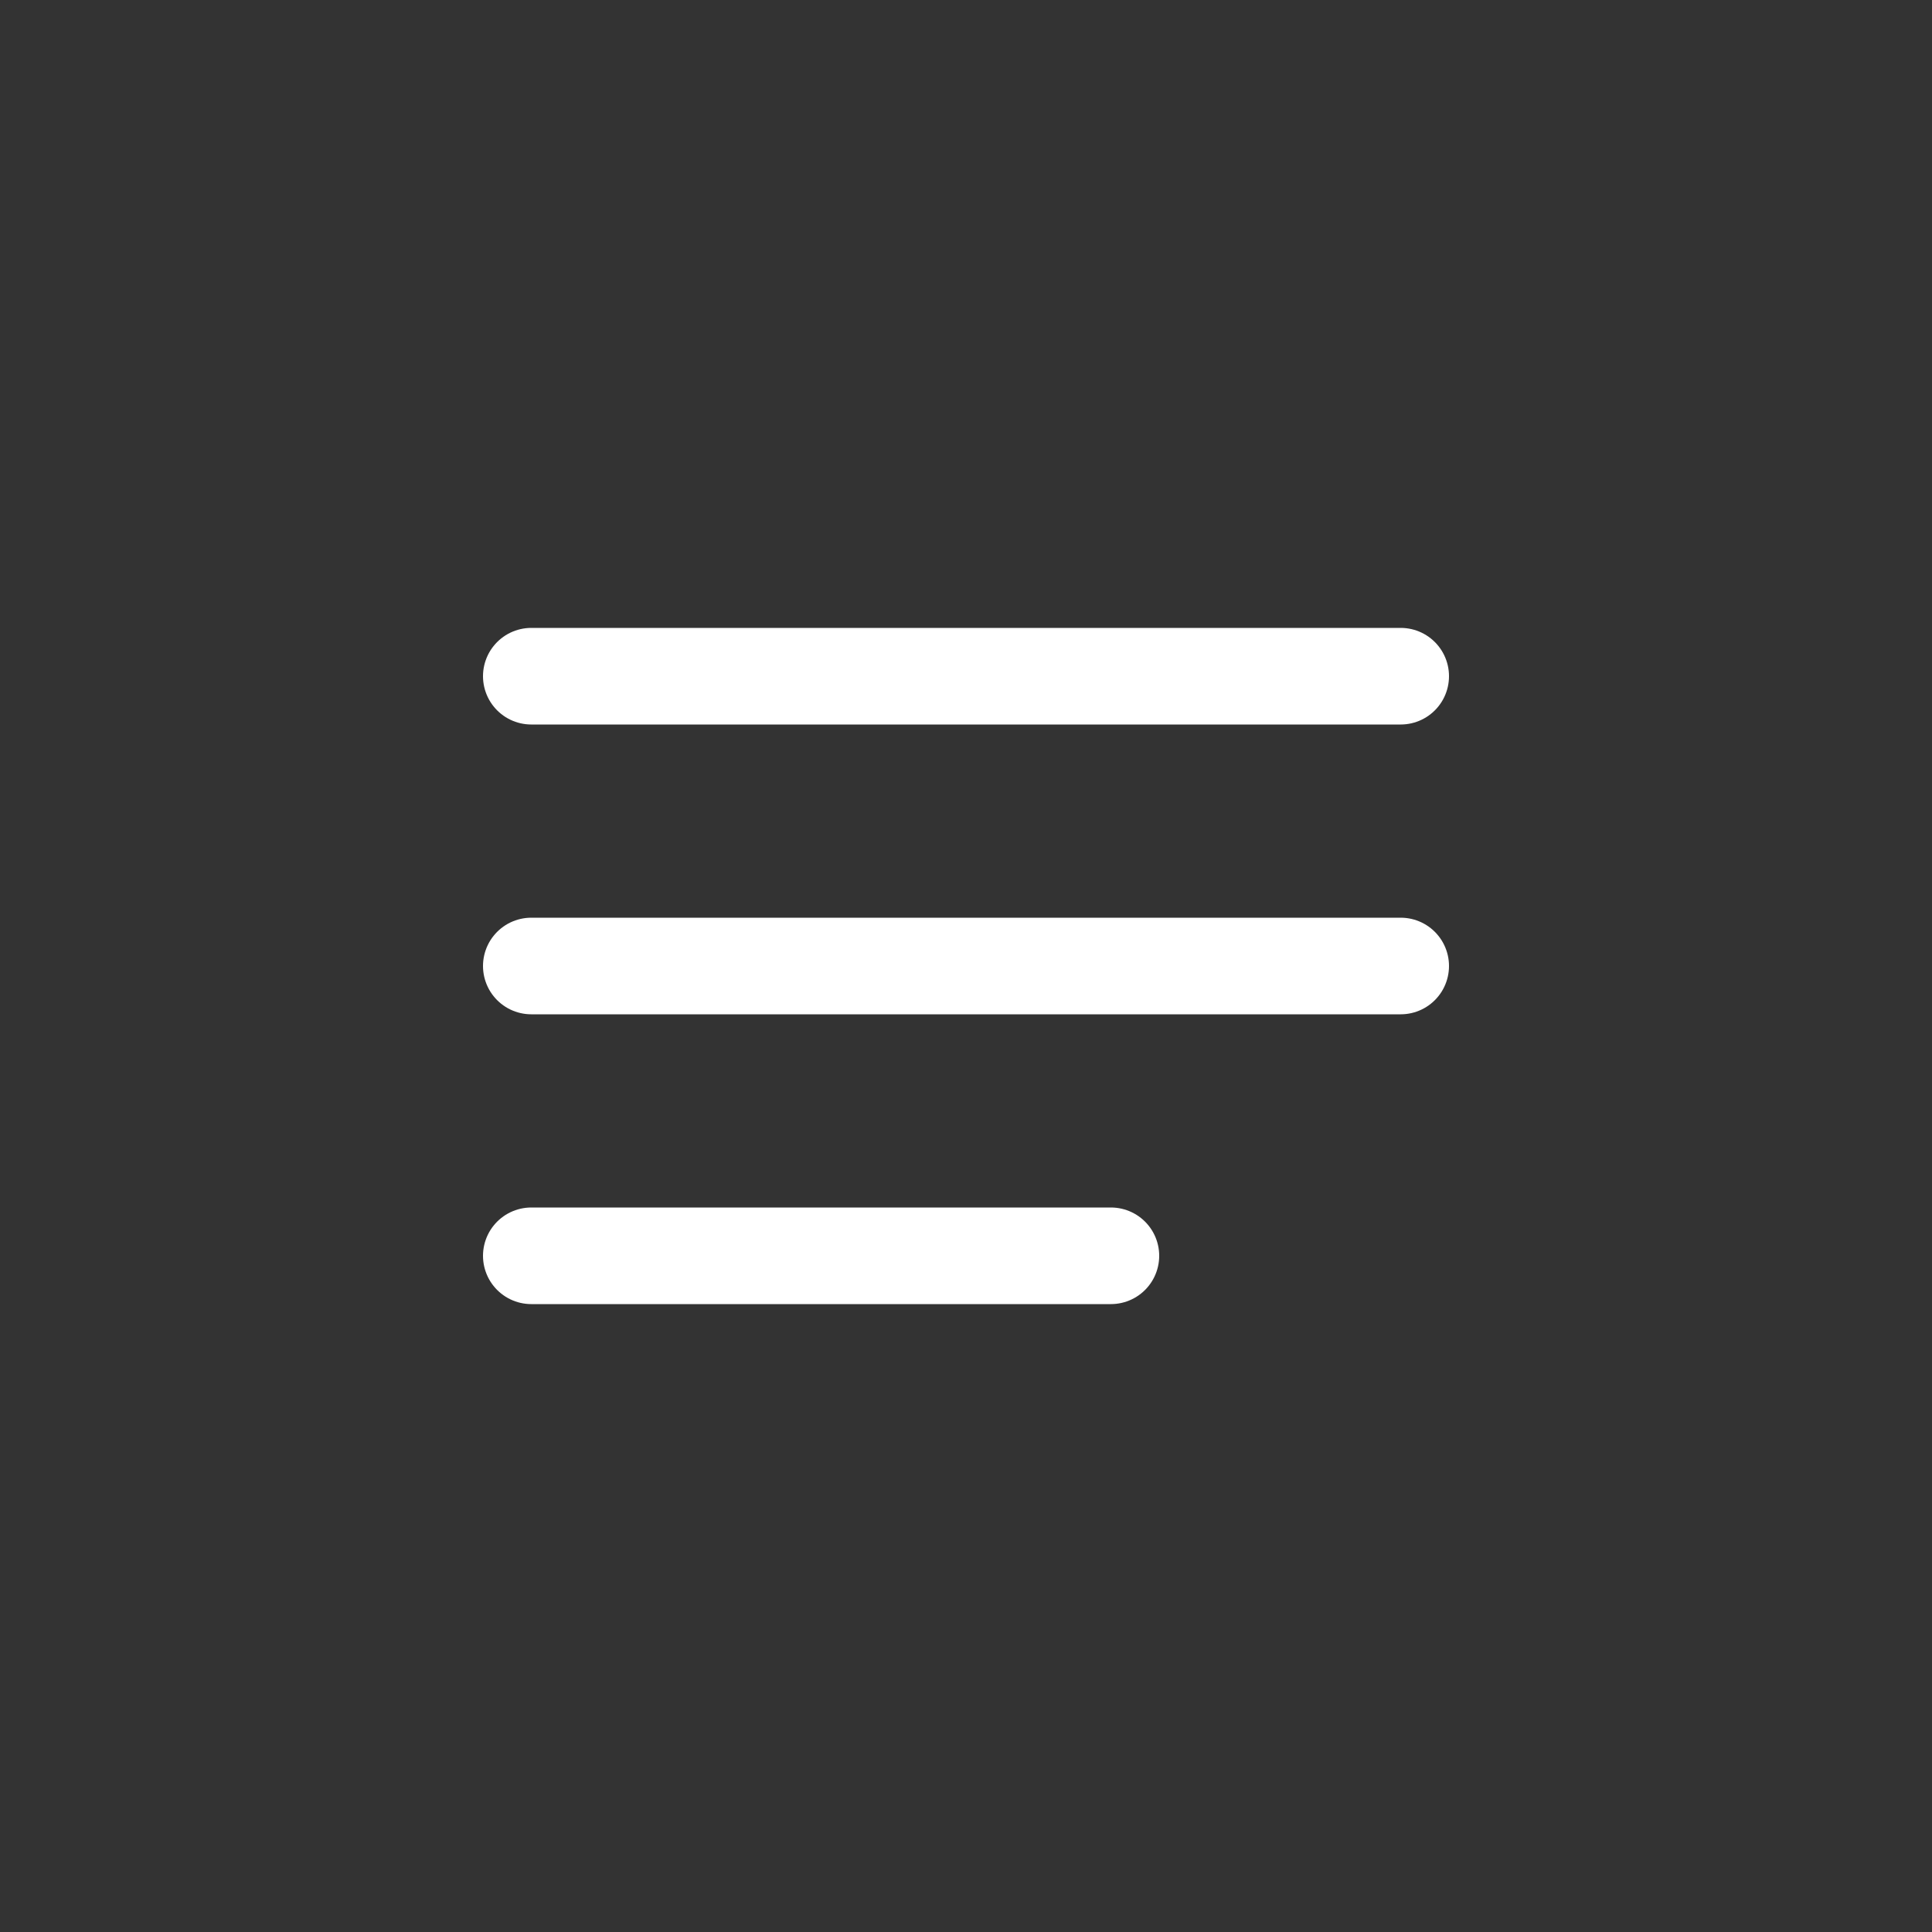 <?xml version="1.0" encoding="UTF-8"?> <svg xmlns="http://www.w3.org/2000/svg" width="40" height="40" viewBox="0 0 40 40" fill="none"><rect x="0" y="0" width="40" height="40" fill="#333333" stroke="none"/><path d="M11 20H29M11 14H29M11 26H23" stroke="white" stroke-width="2" stroke-linecap="round" stroke-linejoin="round"></path></svg> 